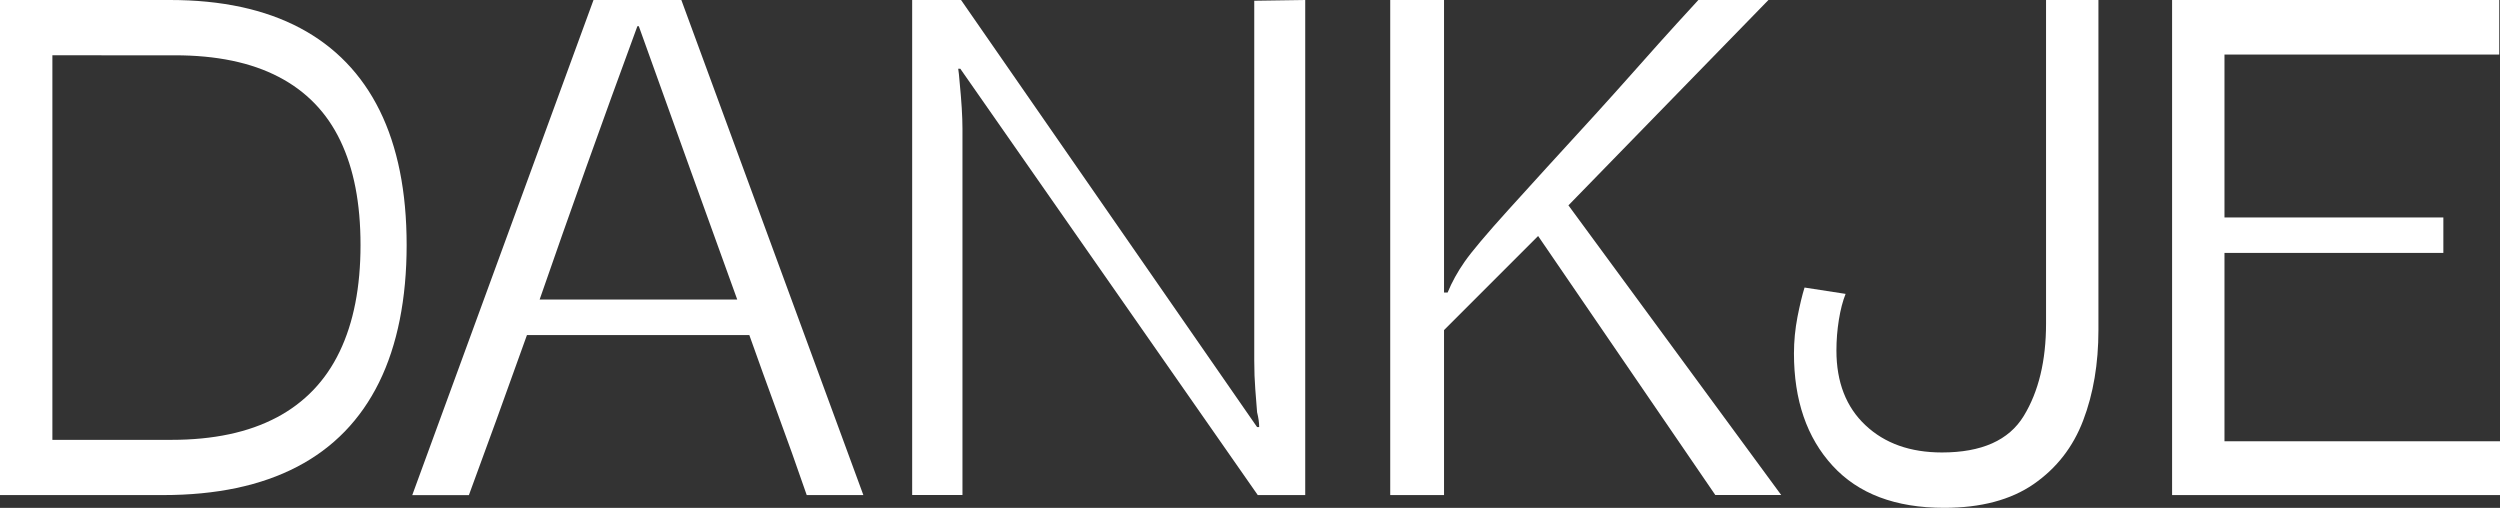 <?xml version="1.0" encoding="UTF-8"?>
<svg id="Layer_2" data-name="Layer 2" xmlns="http://www.w3.org/2000/svg" viewBox="0 0 335 68.05">
  <rect x="0" y="0" width="335" height="68.05" fill="#333333" stroke="none"/>
  <defs>
    <style>
      .cls-1 {
        fill: #FFF;
      }
    </style>
  </defs>
  <g id="Layer_1-2" data-name="Layer 1">
    <path class="cls-1" d="M0,0h22.78c6.9,0,12.7,1.25,17.42,3.75,4.71,2.5,8.27,6.19,10.68,11.06,2.4,4.87,3.61,10.88,3.61,18.03s-1.23,13.41-3.7,18.41c-2.47,5-6.12,8.76-10.96,11.29-4.84,2.53-10.83,3.8-17.98,3.8H0V0ZM37.06,55.95c3.76-1.99,6.58-4.93,8.45-8.83,1.87-3.89,2.8-8.65,2.8-14.28s-.9-10.23-2.71-14c-1.8-3.76-4.55-6.61-8.26-8.54-3.7-1.93-8.34-2.89-13.9-2.89H7.02v51.53h15.94c5.63,0,10.33-1,14.09-2.99Z"/>
    <path class="cls-1" d="M79.53,0h11.77l24.39,66.34h-7.59c-1.33-3.86-2.63-7.5-3.89-10.91-1.39-3.8-2.66-7.31-3.8-10.53h-29.8c-2.85,7.97-5.44,15.12-7.78,21.45h-7.59L79.53,0ZM85.6,3.51h-.19c-4.75,12.91-9.11,25.12-13.1,36.63h26.48c-3.99-11.01-8.38-23.22-13.19-36.63Z"/>
    <path class="cls-1" d="M122.23,0h6.55l39.67,57.23h.28c0-.57-.09-1.23-.28-1.99-.06-.89-.14-1.91-.24-3.08-.09-1.17-.14-2.45-.14-3.84V.1l6.83-.1v66.34h-6.36l-39.86-57.13h-.28c.06.38.13.98.19,1.8.25,2.53.38,4.62.38,6.26v49.06h-6.74V0Z"/>
    <path class="cls-1" d="M186.29,0h7.21v66.34h-7.21V0ZM192.84,39.2h1.14c.57-1.39,1.33-2.77,2.28-4.13.95-1.36,2.89-3.67,5.84-6.93,2.94-3.26,6.85-7.54,11.72-12.86,1.83-2.02,3.37-3.73,4.6-5.12,1.23-1.39,2.53-2.85,3.89-4.37,1.36-1.52,3.12-3.45,5.27-5.79h9.39l-28.47,29.23-15.66,15.66v-5.69ZM205.18,30.27l4.08-3.99,29.42,40.05h-8.83l-24.67-36.06Z"/>
    <path class="cls-1" d="M245.56,62.4c-3.45-3.76-5.17-8.78-5.17-15.04,0-1.64.16-3.27.47-4.89.32-1.61.63-2.93.95-3.94l5.5.85c-.38.95-.68,2.1-.9,3.46-.22,1.36-.33,2.74-.33,4.13,0,4.24,1.3,7.58,3.89,10.01,2.59,2.44,6.01,3.65,10.25,3.65,5.32,0,8.97-1.63,10.96-4.89,1.99-3.26,2.99-7.39,2.99-12.39V0h7.02v44.23c0,4.49-.68,8.53-2.04,12.1-1.36,3.58-3.58,6.42-6.64,8.54-3.07,2.12-7.07,3.18-12,3.18-6.52,0-11.5-1.88-14.95-5.65Z"/>
    <path class="cls-1" d="M291.06,0h43.84v7.31h-36.82v21.83h29.33v4.75h-29.33v25.24h36.92v7.21h-43.94V0Z"/>
  </g>
</svg>
